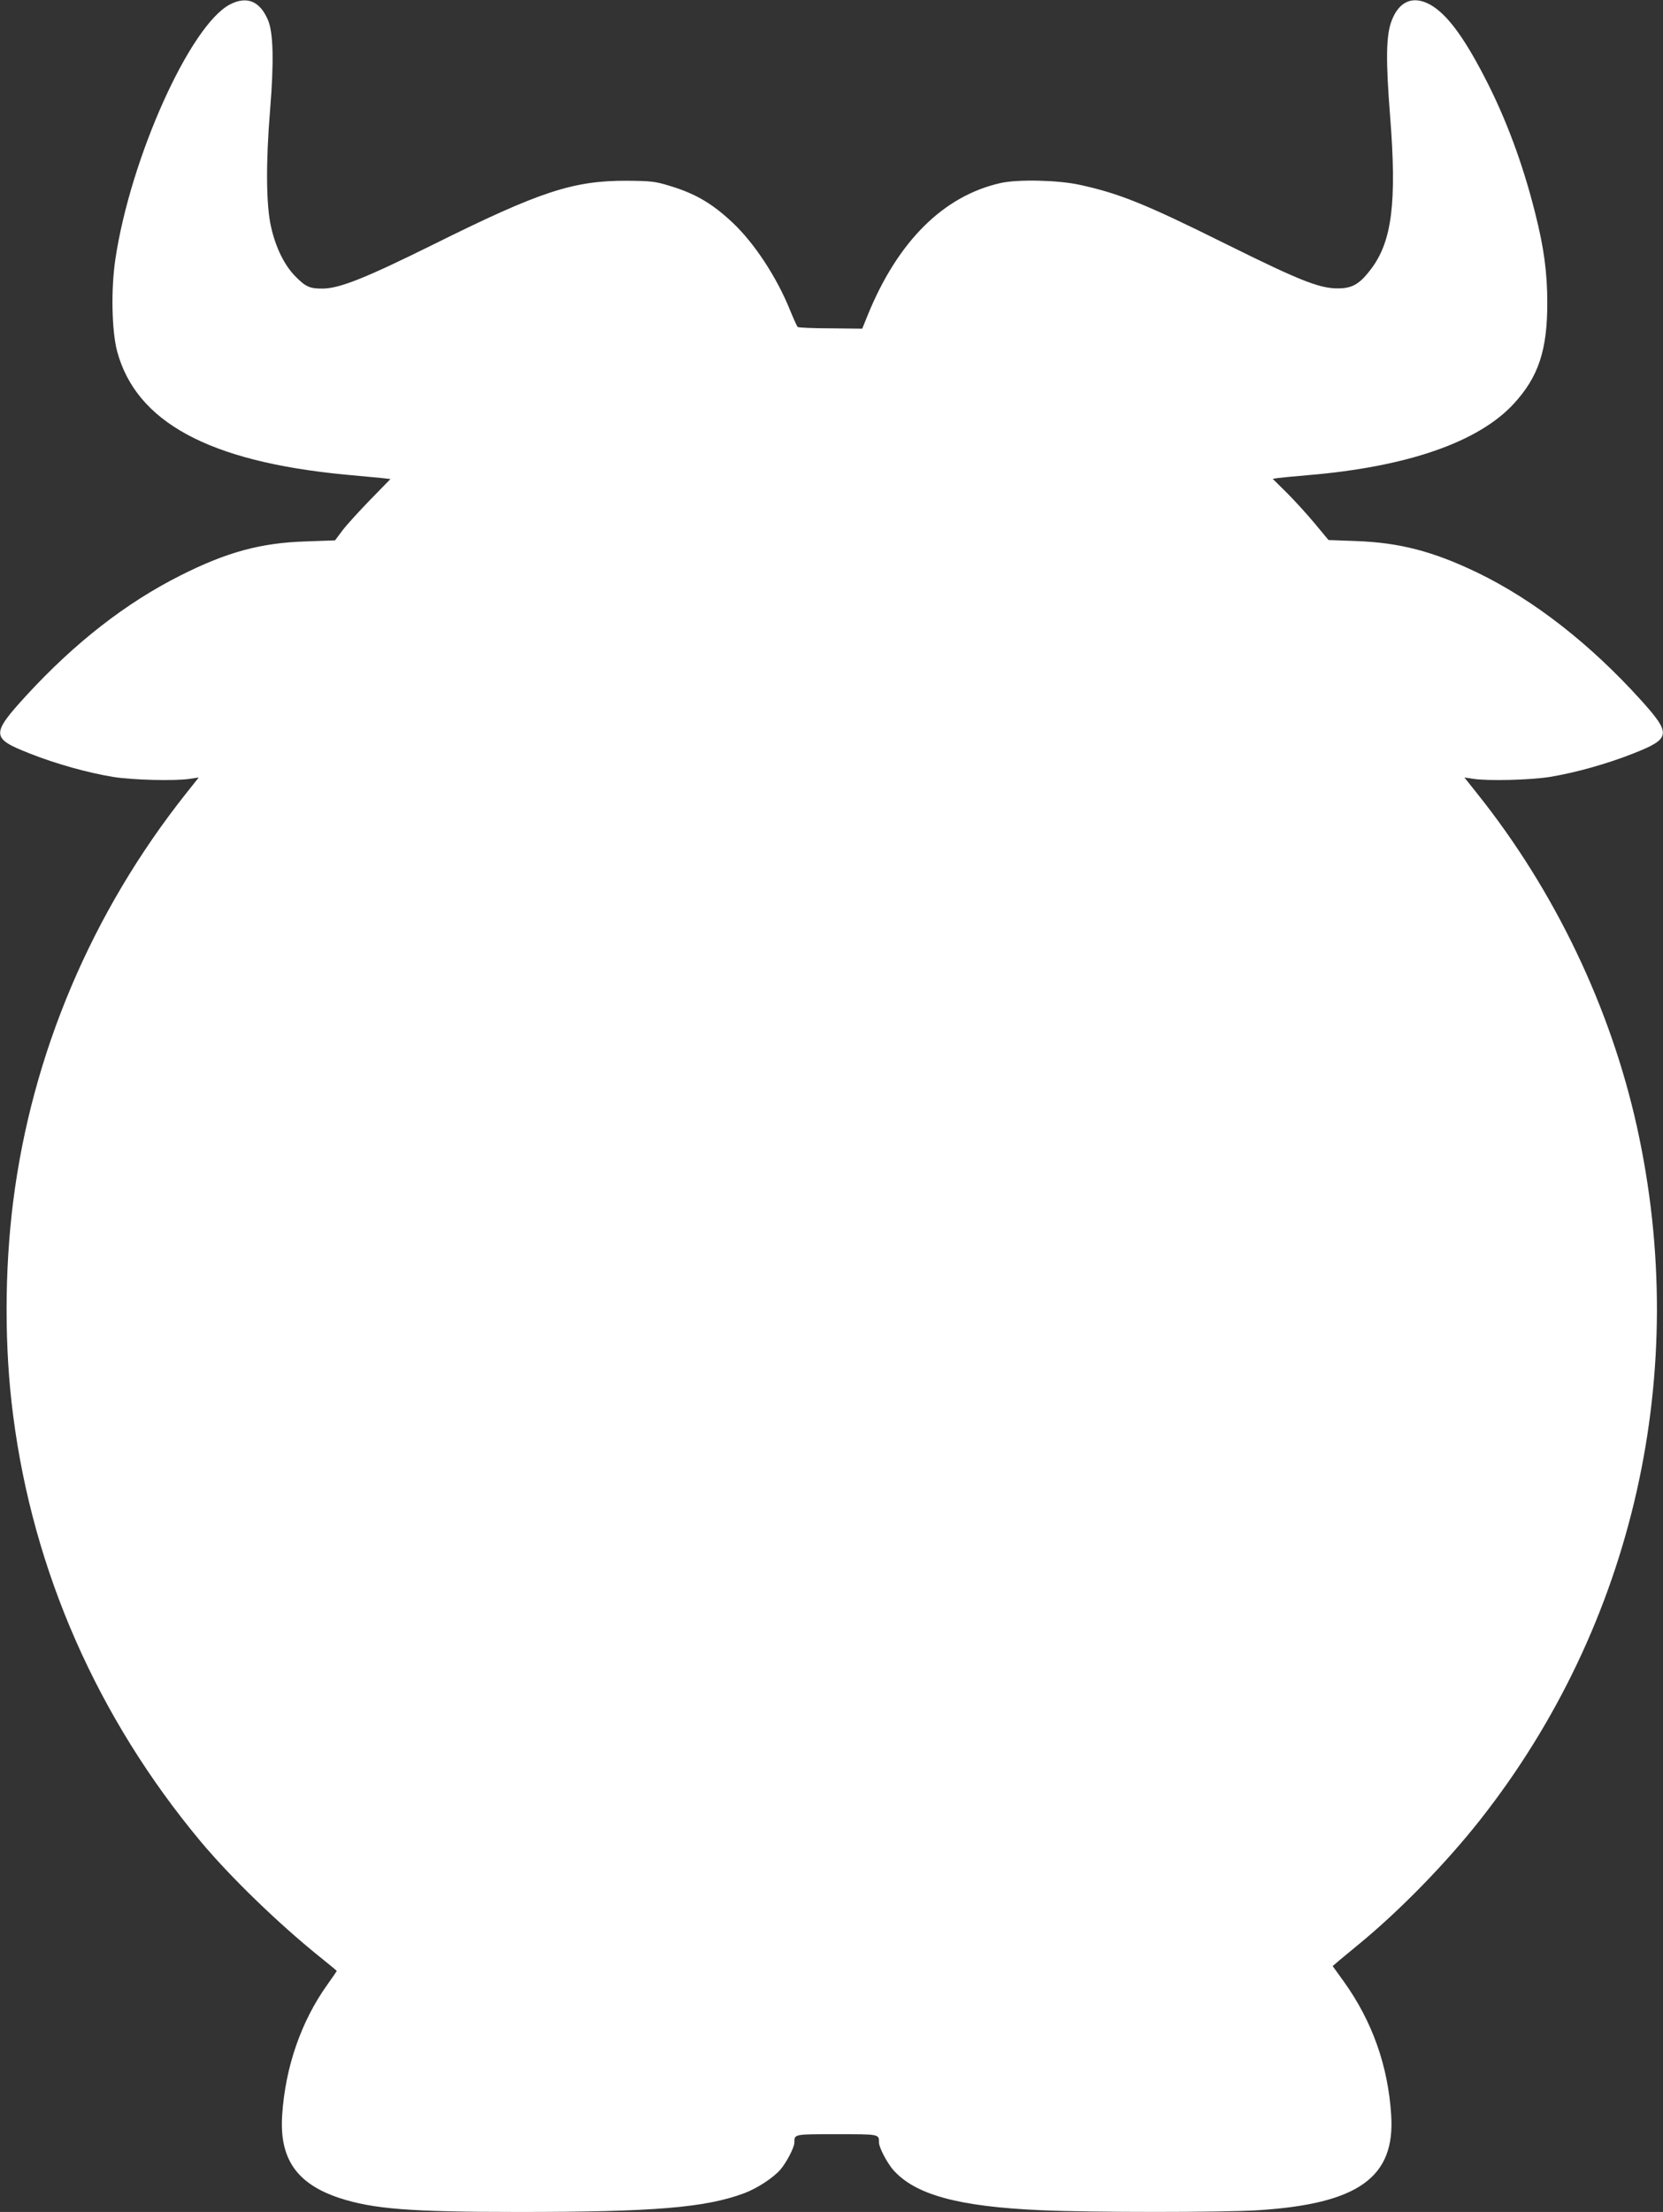 <?xml version="1.0" standalone="no"?>
<!DOCTYPE svg PUBLIC "-//W3C//DTD SVG 20010904//EN"
 "http://www.w3.org/TR/2001/REC-SVG-20010904/DTD/svg10.dtd">
<svg version="1.0" xmlns="http://www.w3.org/2000/svg"
 width="963pt" height="1280pt" viewBox="0 0 963 1280"
 preserveAspectRatio="xMidYMid meet">
<rect x="0" y="0" width="963" height="1280" fill="#333333" stroke="none"/>
<g transform="translate(0,1280) scale(0.1,-0.1)"
fill="#ffffff" stroke="none">
<path d="M1333 12775 c-230 -117 -577 -886 -665 -1475 -26 -175 -21 -413 10
-532 110 -410 531 -638 1316 -714 88 -8 185 -17 214 -20 l53 -6 -118 -121
c-65 -67 -138 -147 -161 -178 l-42 -56 -168 -6 c-262 -8 -459 -62 -727 -197
-316 -159 -610 -388 -891 -693 -207 -226 -206 -249 15 -336 156 -62 341 -113
487 -137 116 -18 354 -24 442 -11 l53 8 -74 -93 c-546 -688 -893 -1507 -1001
-2363 -50 -399 -51 -845 0 -1235 116 -904 489 -1750 1085 -2465 175 -209 451
-476 691 -669 54 -43 98 -80 98 -81 0 -2 -24 -37 -54 -79 -152 -212 -244 -478
-262 -755 -17 -253 84 -398 331 -480 196 -64 409 -81 1040 -81 784 0 1082 25
1306 109 74 28 166 88 208 136 35 41 81 128 81 157 0 49 -3 48 245 48 248 0
245 1 245 -48 0 -29 46 -116 81 -157 127 -145 377 -214 859 -235 283 -13 1052
-13 1255 0 580 37 795 190 771 551 -18 285 -110 543 -274 772 l-65 90 25 21
c13 12 72 60 130 108 238 196 503 468 700 718 890 1130 1221 2593 907 4010
-153 691 -476 1365 -921 1923 l-78 98 52 -8 c88 -13 326 -7 442 11 146 24 331
75 487 137 215 85 219 111 40 309 -294 325 -619 578 -945 736 -256 123 -450
174 -702 183 l-161 6 -79 95 c-43 52 -116 132 -161 177 l-83 82 32 5 c18 2 94
10 168 16 579 48 994 192 1198 416 141 154 192 308 192 580 0 176 -19 320 -71
524 -71 283 -169 547 -294 787 -123 237 -220 365 -315 417 -98 53 -178 19
-221 -93 -33 -85 -35 -227 -9 -556 39 -495 11 -721 -110 -881 -60 -80 -101
-107 -168 -112 -116 -8 -219 31 -677 258 -463 230 -614 291 -845 341 -125 27
-356 32 -455 10 -331 -74 -596 -337 -770 -764 l-32 -79 -184 2 c-101 0 -187 4
-190 8 -4 4 -24 48 -44 97 -78 193 -207 388 -332 506 -119 112 -218 170 -370
215 -78 24 -106 27 -243 28 -312 1 -503 -62 -1121 -369 -394 -195 -544 -255
-642 -255 -74 0 -96 10 -155 69 -65 65 -116 169 -143 291 -28 124 -30 370 -5
673 23 280 19 451 -13 523 -47 108 -121 138 -218 89z"/>
</g>
</svg>
